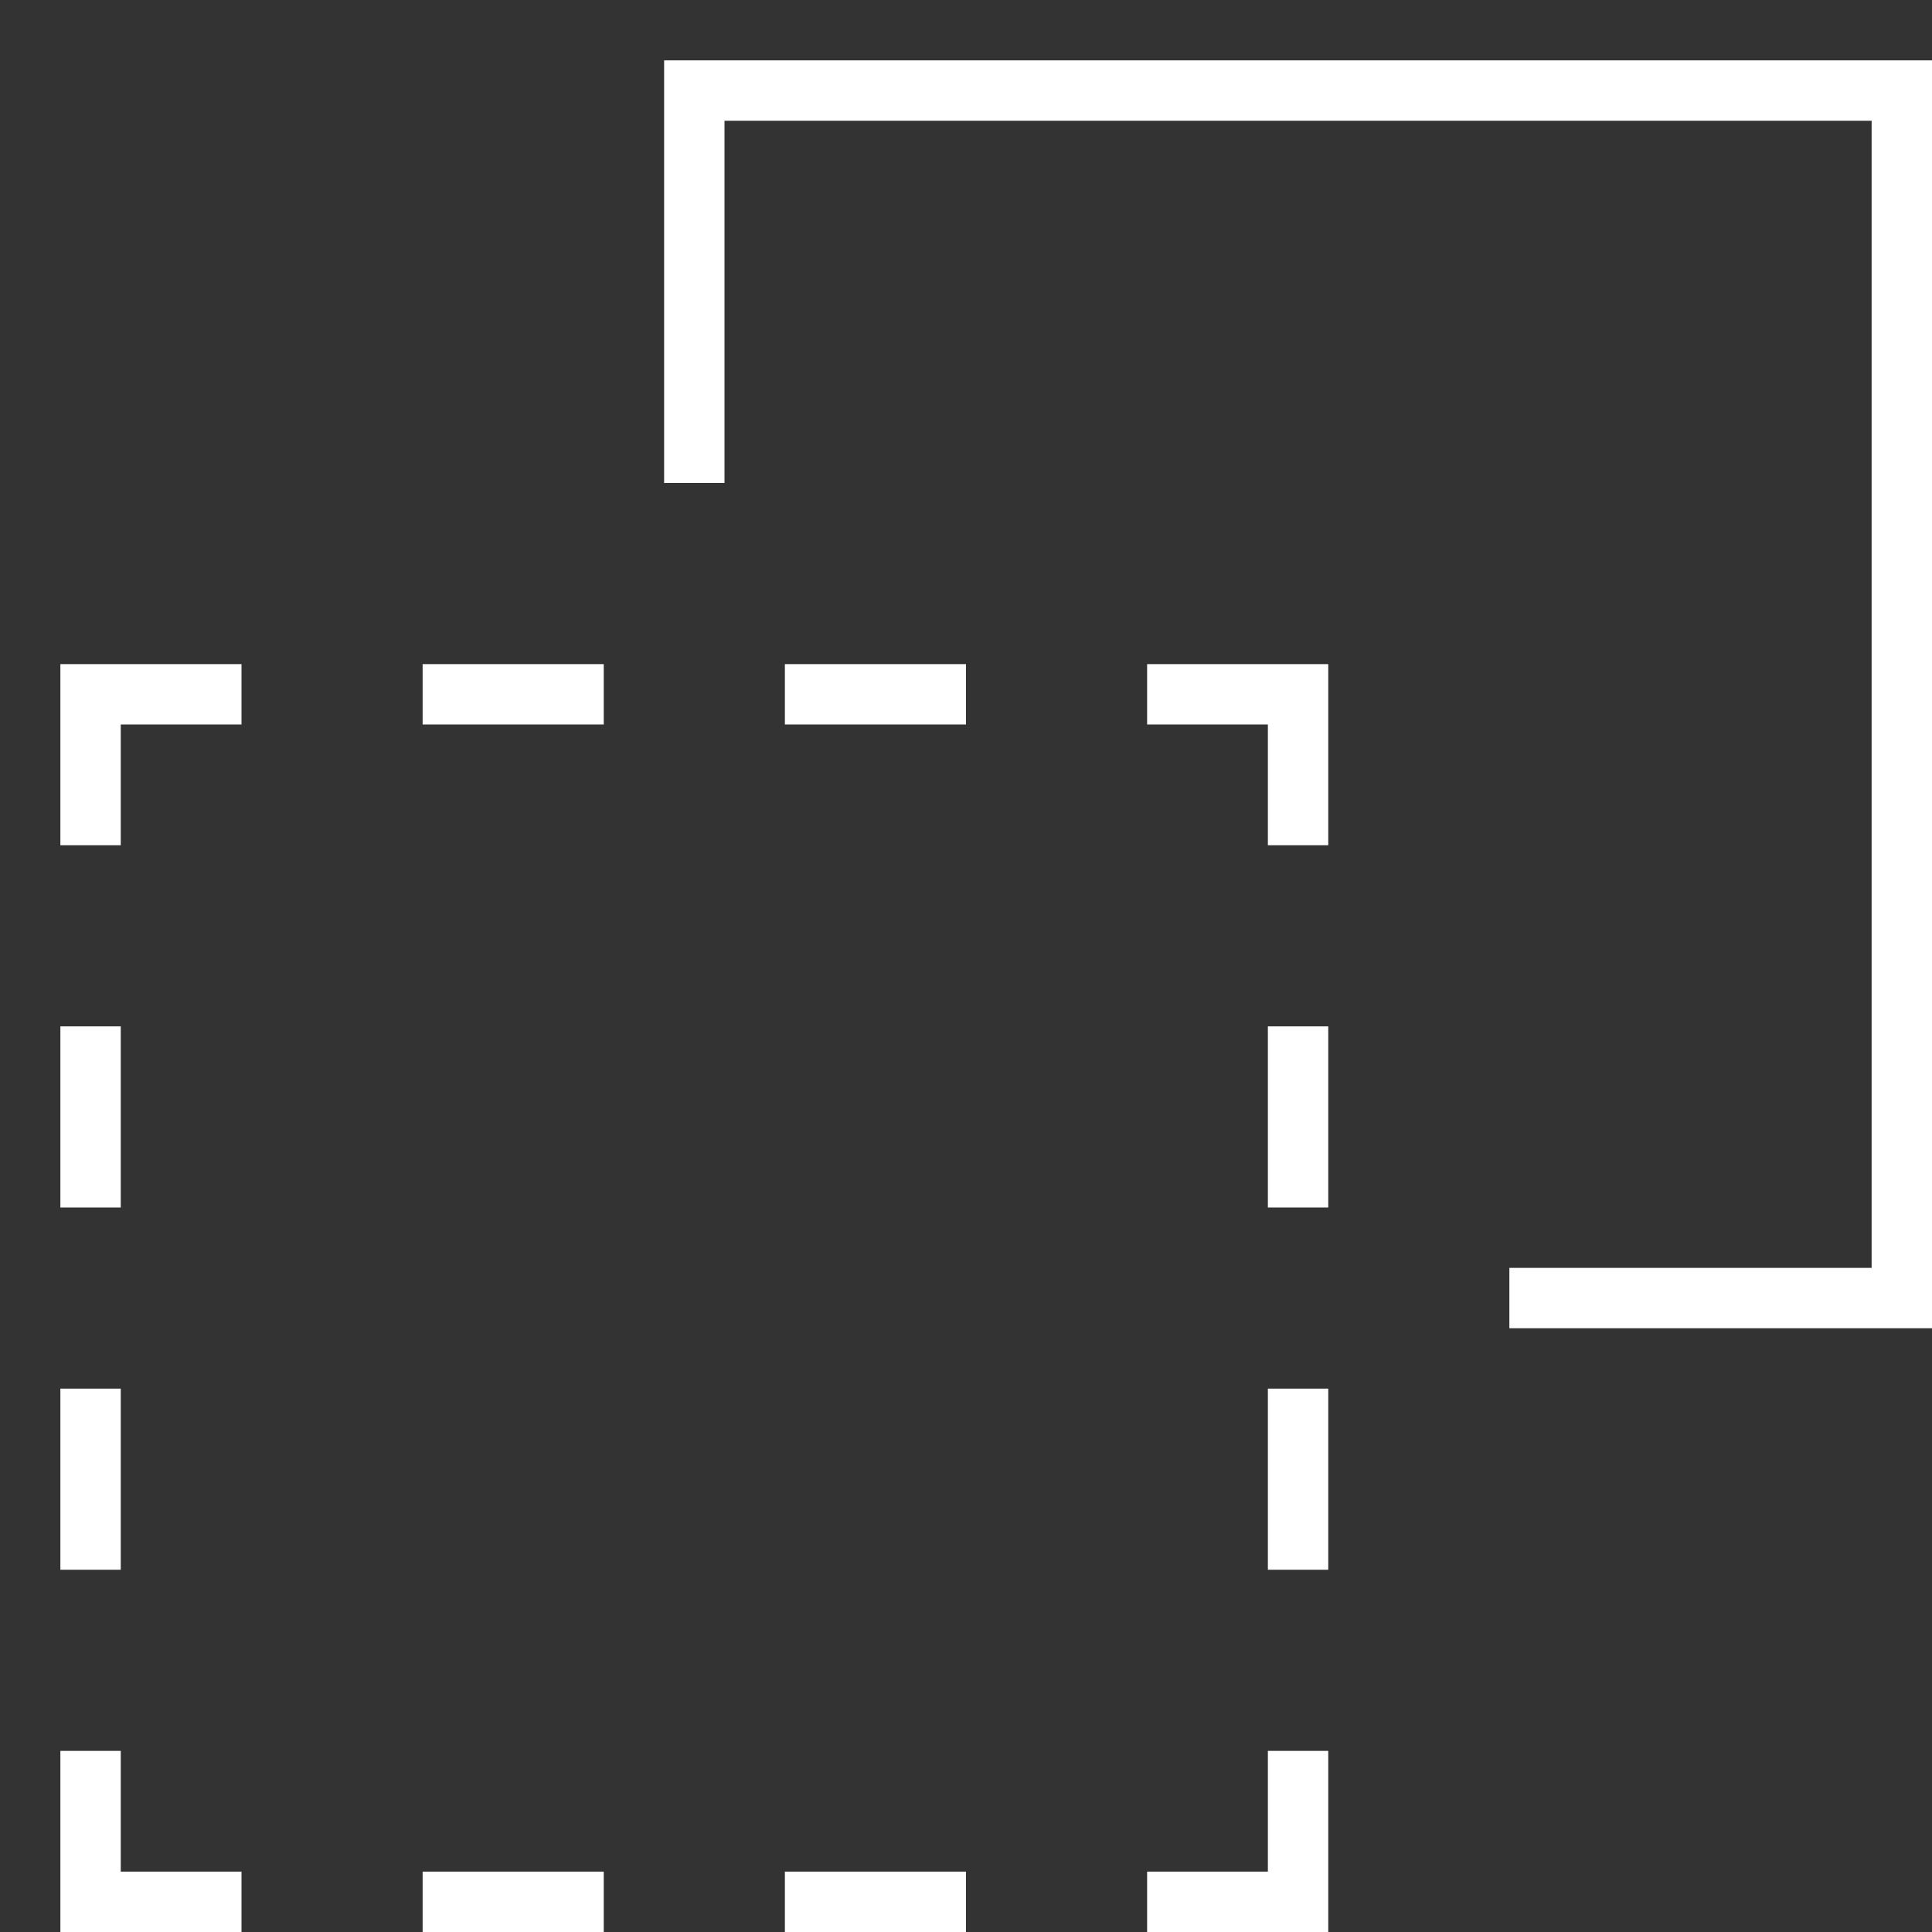 <?xml version="1.0" encoding="UTF-8"?> <svg xmlns="http://www.w3.org/2000/svg" xmlns:xlink="http://www.w3.org/1999/xlink" x="0px" y="0px" width="32px" height="32px" viewBox="0 0 32 32"><rect x="0" y="0" width="32" height="32" fill="#333333" stroke="none"/> <g stroke-width="1" transform="translate(0.5, 0.5)"> <polyline fill="none" stroke="#ffffff" stroke-width="1" stroke-linecap="square" stroke-miterlimit="10" points="25,21 31,21 31,1 11,1 11,7 " stroke-linejoin="miter"></polyline> <polyline data-color="color-2" fill="none" stroke="#ffffff" stroke-width="1" stroke-linecap="square" stroke-miterlimit="10" points=" 19,31 21,31 21,29 " stroke-linejoin="miter"></polyline> <polyline data-color="color-2" fill="none" stroke="#ffffff" stroke-width="1" stroke-linecap="square" stroke-miterlimit="10" points=" 1,29 1,31 3,31 " stroke-linejoin="miter"></polyline> <polyline data-color="color-2" fill="none" stroke="#ffffff" stroke-width="1" stroke-linecap="square" stroke-miterlimit="10" points=" 3,11 1,11 1,13 " stroke-linejoin="miter"></polyline> <polyline data-color="color-2" fill="none" stroke="#ffffff" stroke-width="1" stroke-linecap="square" stroke-miterlimit="10" points=" 19,11 21,11 21,13 " stroke-linejoin="miter"></polyline> <line data-color="color-2" fill="none" stroke="#ffffff" stroke-width="1" stroke-linecap="square" stroke-miterlimit="10" x1="15" y1="31" x2="13" y2="31" stroke-linejoin="miter"></line> <line data-color="color-2" fill="none" stroke="#ffffff" stroke-width="1" stroke-linecap="square" stroke-miterlimit="10" x1="9" y1="31" x2="7" y2="31" stroke-linejoin="miter"></line> <line data-color="color-2" fill="none" stroke="#ffffff" stroke-width="1" stroke-linecap="square" stroke-miterlimit="10" x1="15" y1="11" x2="13" y2="11" stroke-linejoin="miter"></line> <line data-color="color-2" fill="none" stroke="#ffffff" stroke-width="1" stroke-linecap="square" stroke-miterlimit="10" x1="9" y1="11" x2="7" y2="11" stroke-linejoin="miter"></line> <line data-color="color-2" fill="none" stroke="#ffffff" stroke-width="1" stroke-linecap="square" stroke-miterlimit="10" x1="21" y1="25" x2="21" y2="23" stroke-linejoin="miter"></line> <line data-color="color-2" fill="none" stroke="#ffffff" stroke-width="1" stroke-linecap="square" stroke-miterlimit="10" x1="1" y1="25" x2="1" y2="23" stroke-linejoin="miter"></line> <line data-color="color-2" fill="none" stroke="#ffffff" stroke-width="1" stroke-linecap="square" stroke-miterlimit="10" x1="1" y1="19" x2="1" y2="17" stroke-linejoin="miter"></line> <line data-color="color-2" fill="none" stroke="#ffffff" stroke-width="1" stroke-linecap="square" stroke-miterlimit="10" x1="21" y1="19" x2="21" y2="17" stroke-linejoin="miter"></line> </g> </svg> 